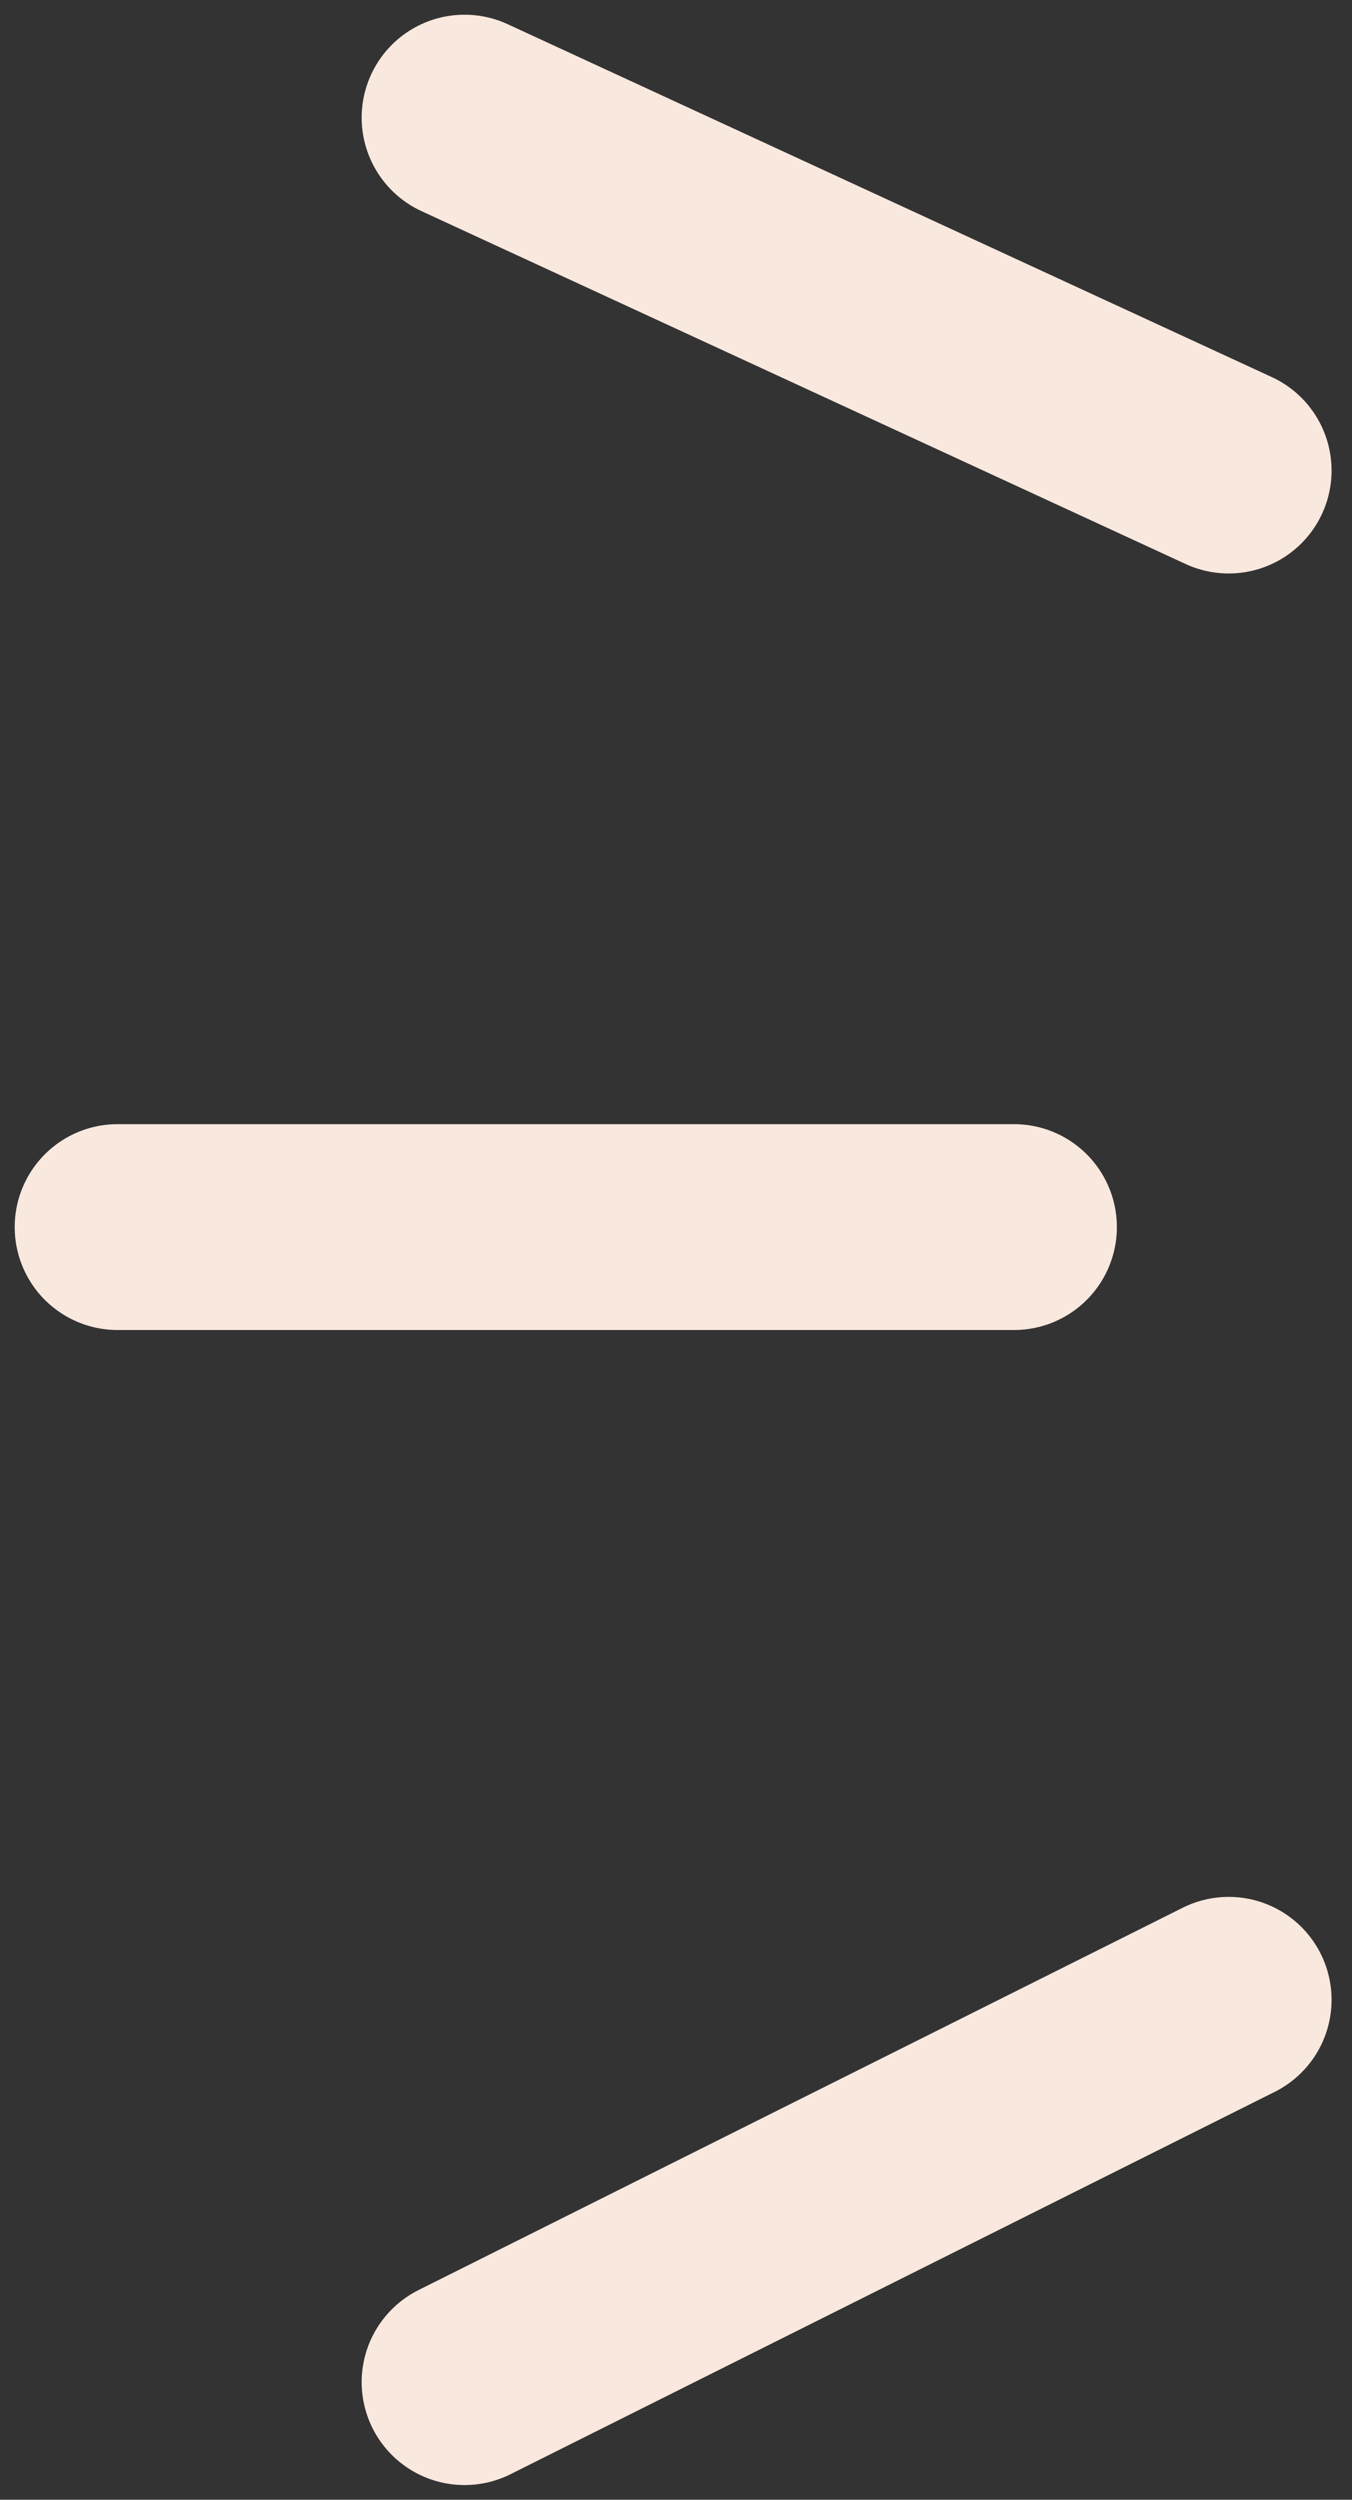 <svg width="46" height="85" fill="none" xmlns="http://www.w3.org/2000/svg"><rect width="100%" height="100%" fill="#333333" stroke="none"/><path d="M4 41.725h30.5M15.805 4l26 12m-26 65l26-13" stroke="#f9e8de" stroke-width="7" stroke-linecap="round"/></svg>